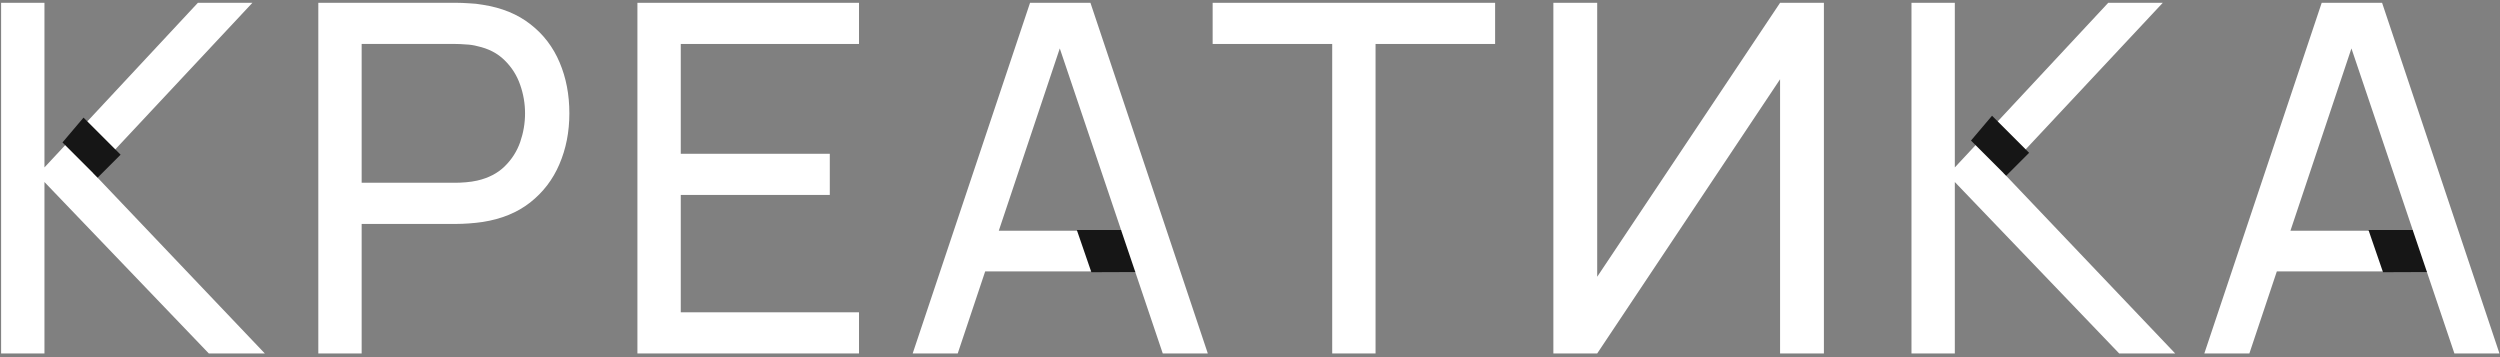 <?xml version="1.0" encoding="UTF-8"?> <svg xmlns="http://www.w3.org/2000/svg" width="308" height="44" viewBox="0 0 308 44" fill="none"><rect x="0" y="0" width="308" height="44" fill="#808080" stroke="none"/> <path d="M0.137 43.546V0.346H5.477V20.626L24.377 0.346H31.097L11.477 21.316L32.627 43.546H25.727L5.477 22.426V43.546H0.137Z" fill="white"></path> <path d="M39.216 43.546V0.346H56.286C56.706 0.346 57.206 0.366 57.786 0.406C58.366 0.426 58.926 0.486 59.466 0.586C61.806 0.946 63.766 1.746 65.346 2.986C66.946 4.226 68.146 5.796 68.946 7.696C69.746 9.576 70.146 11.666 70.146 13.966C70.146 16.246 69.736 18.336 68.916 20.236C68.116 22.116 66.916 23.686 65.316 24.946C63.736 26.186 61.786 26.986 59.466 27.346C58.926 27.426 58.366 27.486 57.786 27.526C57.206 27.566 56.706 27.586 56.286 27.586H44.556V43.546H39.216ZM44.556 22.516H56.106C56.486 22.516 56.916 22.496 57.396 22.456C57.896 22.416 58.366 22.346 58.806 22.246C60.186 21.926 61.306 21.346 62.166 20.506C63.046 19.646 63.686 18.646 64.086 17.506C64.486 16.346 64.686 15.166 64.686 13.966C64.686 12.766 64.486 11.596 64.086 10.456C63.686 9.296 63.046 8.286 62.166 7.426C61.306 6.566 60.186 5.986 58.806 5.686C58.366 5.566 57.896 5.496 57.396 5.476C56.916 5.436 56.486 5.416 56.106 5.416H44.556V22.516Z" fill="white"></path> <path d="M78.53 43.546V0.346H105.83V5.416H83.87V18.946H102.23V24.016H83.87V38.476H105.83V43.546H78.53Z" fill="white"></path> <path d="M112.442 43.546L126.902 0.346H134.342L148.802 43.546H143.252L129.722 3.466H131.402L117.992 43.546H112.442ZM119.402 33.436V28.426H141.842V33.436H119.402Z" fill="white"></path> <path d="M164.128 43.546V5.416H149.398V0.346H184.198V5.416H169.468V43.546H164.128Z" fill="white"></path> <path d="M224.705 43.546H219.305V9.766L196.775 43.546H191.375V0.346H196.775V34.096L219.305 0.346H224.705V43.546Z" fill="white"></path> <path d="M235.494 43.546V0.346H240.834V20.626L259.734 0.346H266.454L246.834 21.316L267.984 43.546H261.084L240.834 22.426V43.546H235.494Z" fill="white"></path> <path d="M271.573 43.546L286.033 0.346H293.473L307.933 43.546H302.383L288.853 3.466H290.533L277.123 43.546H271.573ZM278.533 33.436V28.426H300.973V33.436H278.533Z" fill="white"></path> <path d="M12.032 21.883L7.698 17.549L10.29 14.49L14.858 19.057L12.032 21.883Z" fill="#161616"></path> <path d="M247.161 21.651L242.827 17.317L245.419 14.258L249.987 18.826L247.161 21.651Z" fill="#161616"></path> <path d="M139.87 33.515L138.116 28.34H132.666L134.456 33.536L139.87 33.515Z" fill="#161616"></path> <path d="M299.001 33.515L297.247 28.34H291.798L293.587 33.536L299.001 33.515Z" fill="#161616"></path> </svg> 